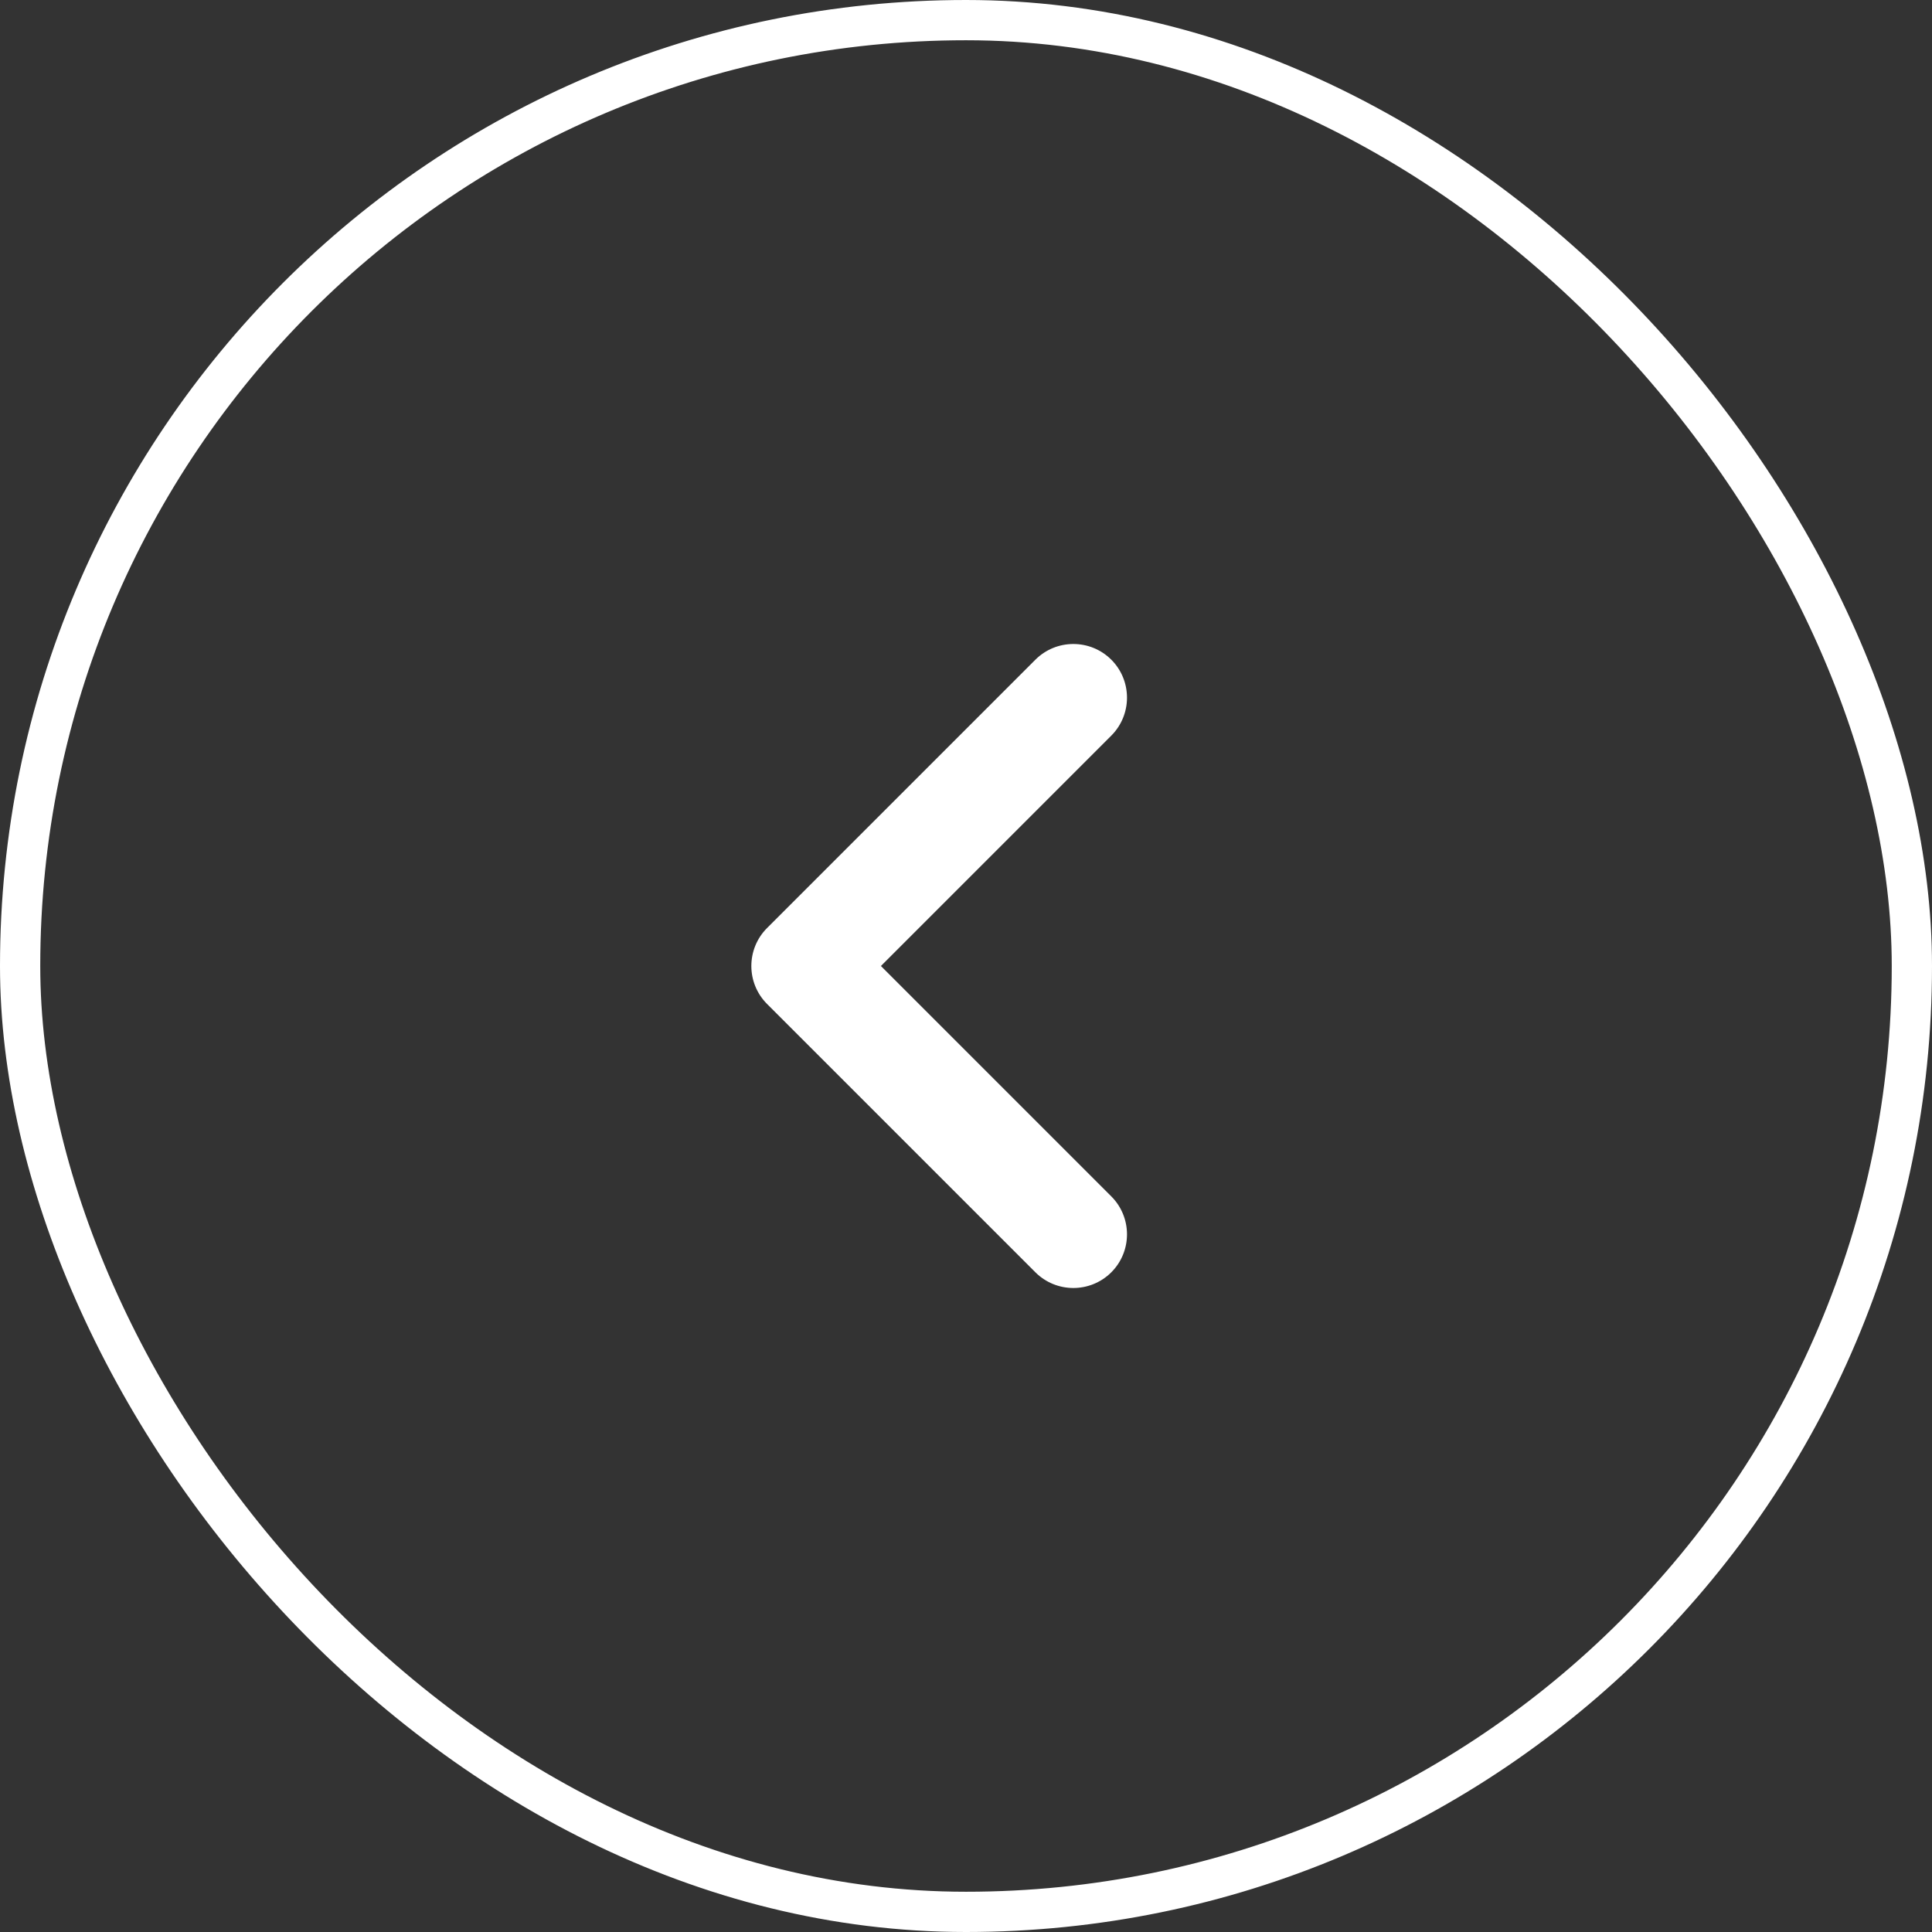<svg width="48" height="48" viewBox="0 0 48 48" fill="none" xmlns="http://www.w3.org/2000/svg">
<rect x="0" y="0" width="48" height="48" fill="#333333" stroke="none"/>
<rect x="0.5" y="0.5" width="47" height="47" rx="23.5" stroke="white"/>
<path fill-rule="evenodd" clip-rule="evenodd" d="M19.057 24.943C18.537 24.422 18.537 23.578 19.057 23.057L25.724 16.39C26.245 15.87 27.089 15.87 27.61 16.39C28.13 16.911 28.13 17.755 27.61 18.276L21.886 24L27.61 29.724C28.13 30.245 28.13 31.089 27.61 31.61C27.089 32.13 26.245 32.13 25.724 31.61L19.057 24.943Z" fill="white"/>
</svg>
